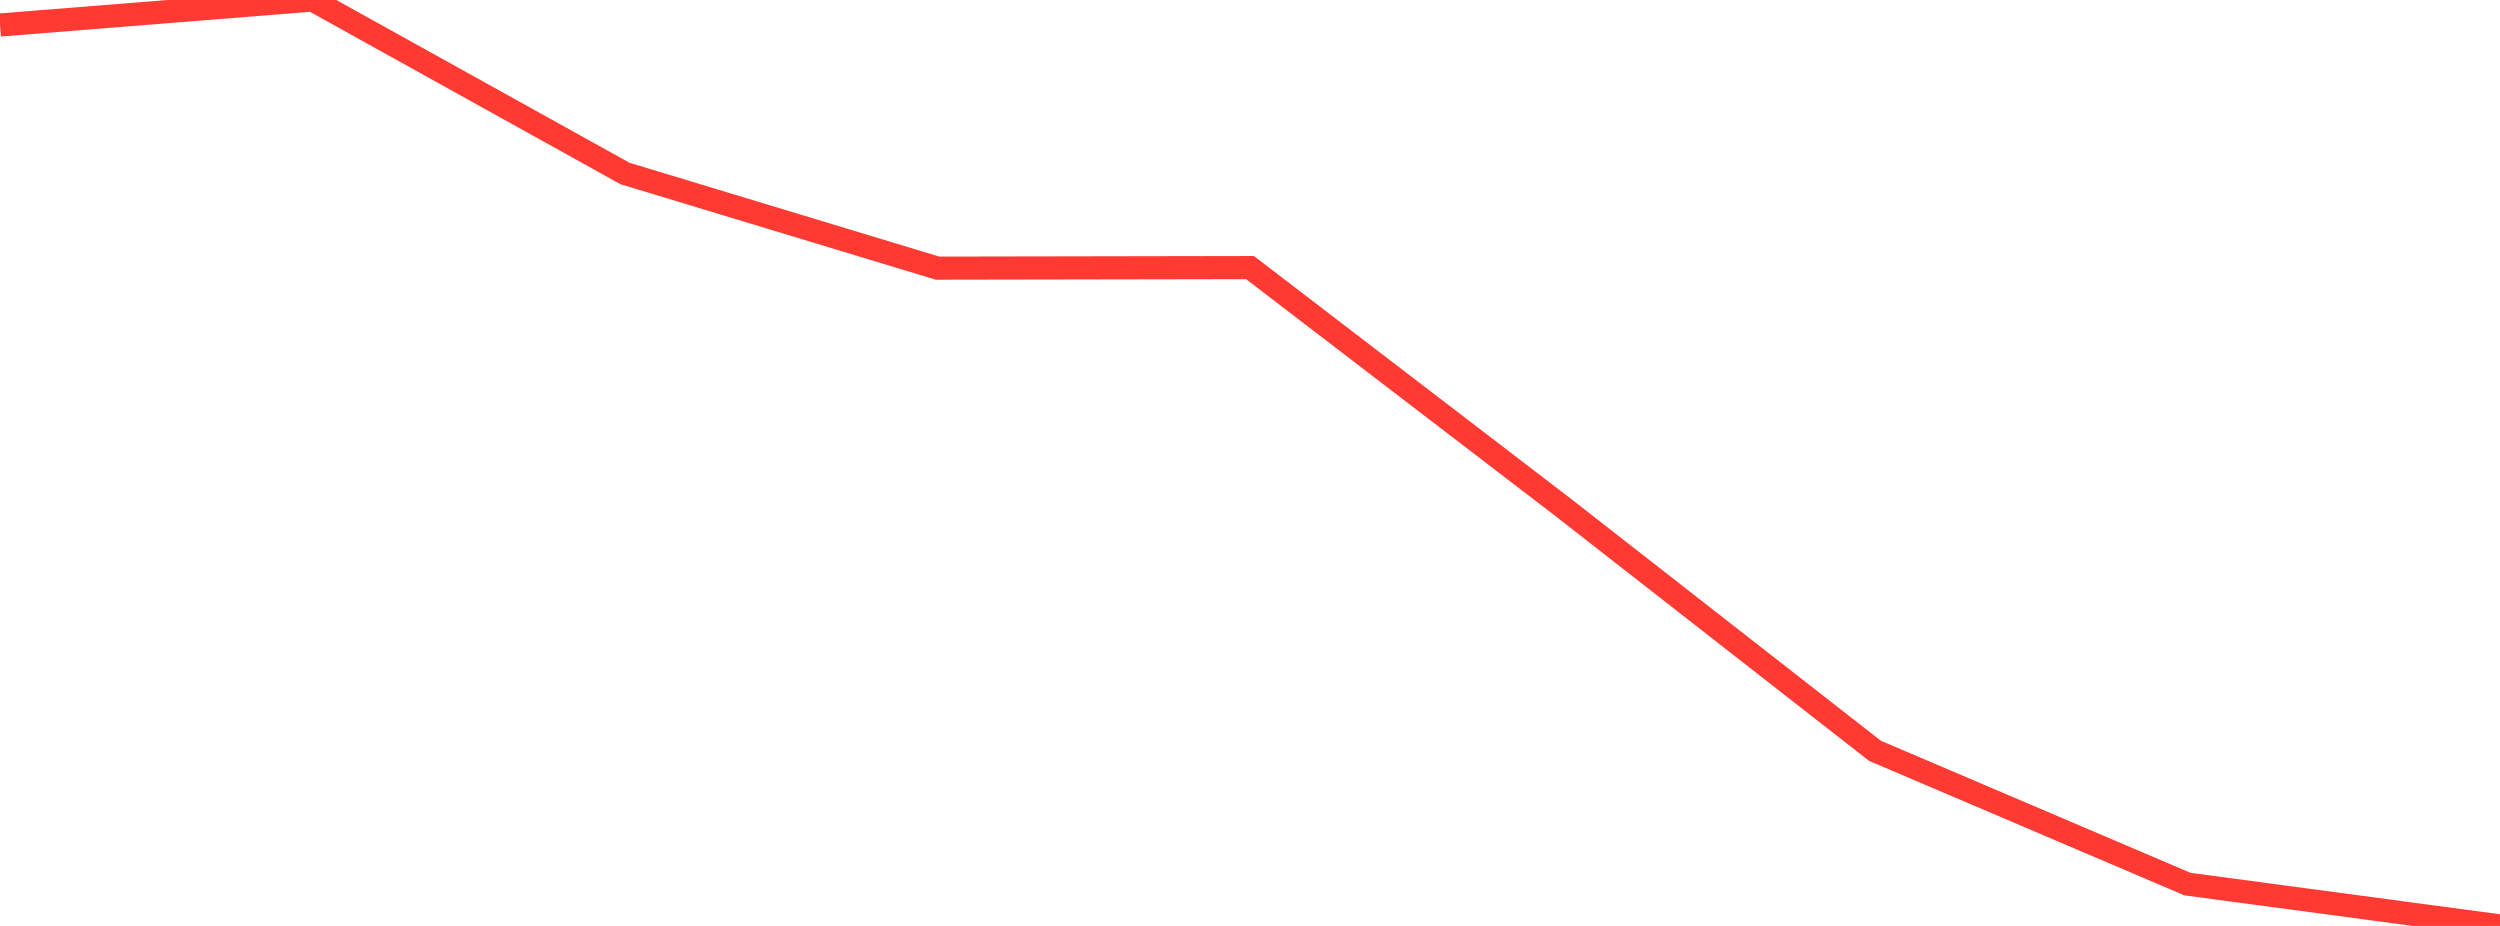 <?xml version="1.0" standalone="no"?>
<!DOCTYPE svg PUBLIC "-//W3C//DTD SVG 1.1//EN" "http://www.w3.org/Graphics/SVG/1.1/DTD/svg11.dtd">

<svg width="135" height="50" viewBox="0 0 135 50" preserveAspectRatio="none" 
  xmlns="http://www.w3.org/2000/svg"
  xmlns:xlink="http://www.w3.org/1999/xlink">


<polyline points="0.0, 1.35 16.875, 0.0 33.75, 9.369 50.625, 14.48 67.5, 14.45 84.375, 27.372 101.25, 40.545 118.125, 47.742 135.0, 50.0" fill="none" stroke="#ff3a33" stroke-width="1.25"/>

</svg>